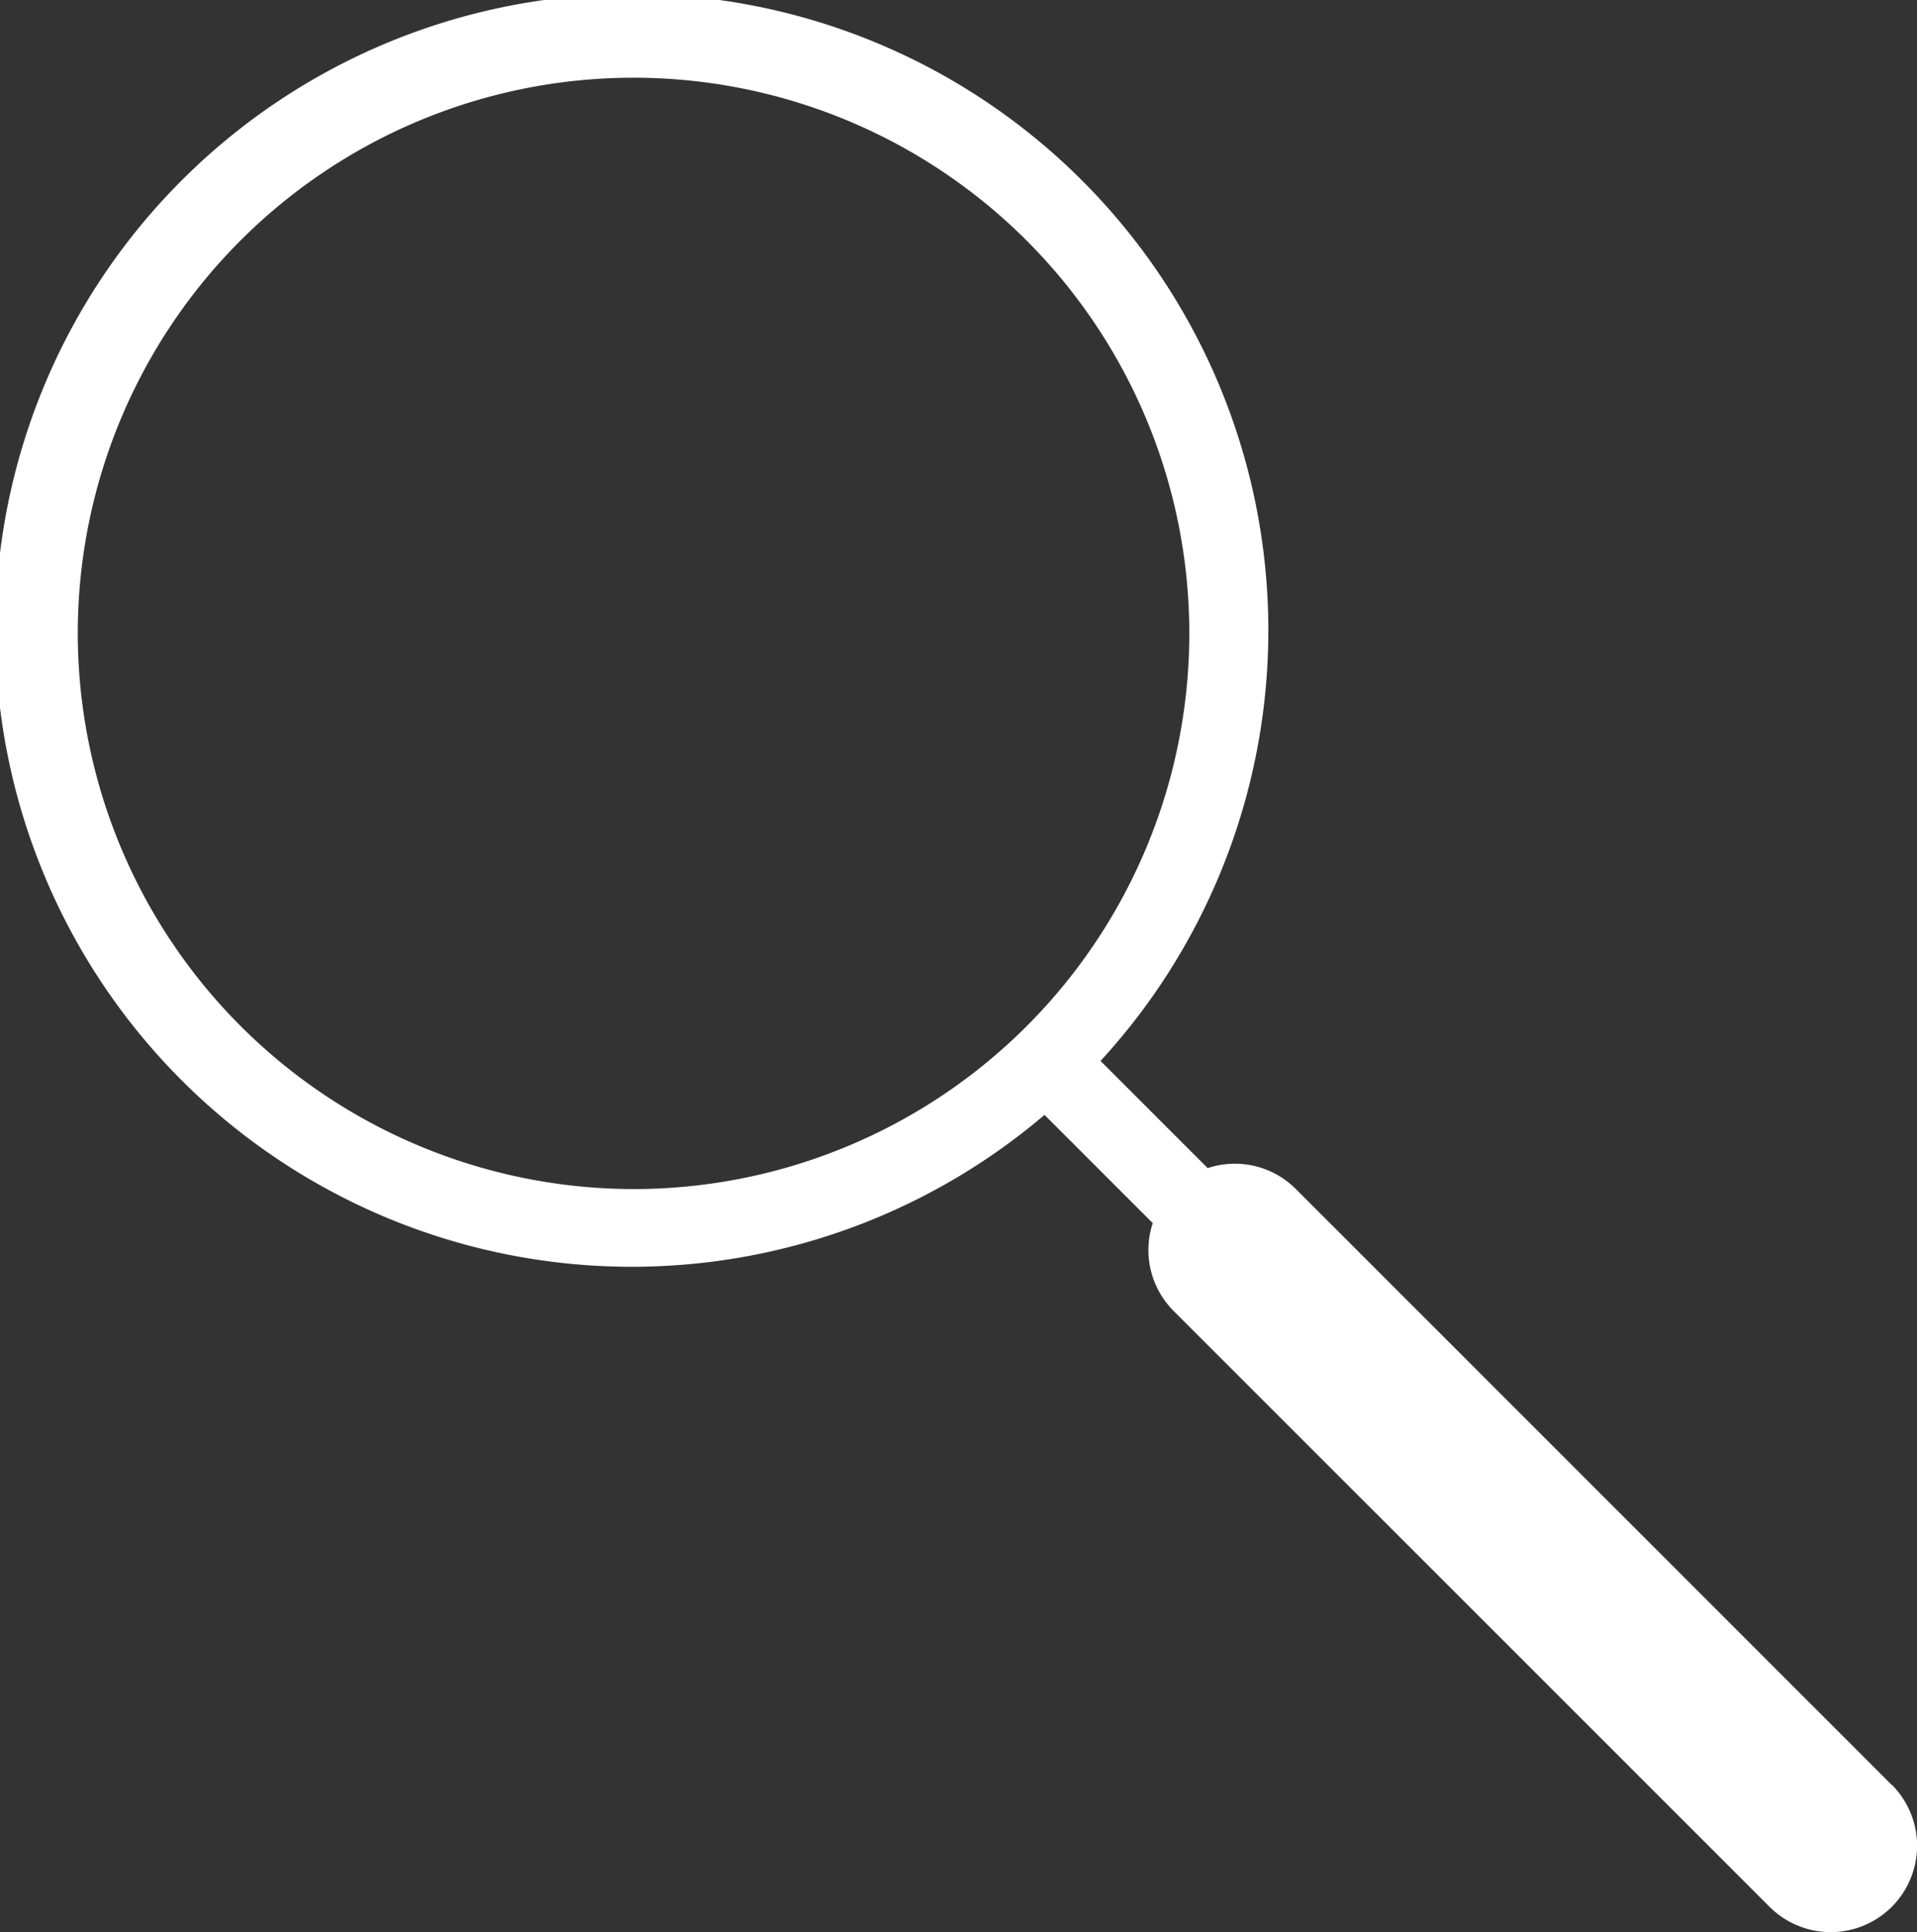 <svg xmlns="http://www.w3.org/2000/svg" width="48.114" height="48.508" viewBox="0 0 48.114 48.508">
  <rect x="0" y="0" width="48.114" height="48.508" fill="#333333" stroke="none"/>
  <path id="Path_336" data-name="Path 336" d="M280.761,384.945,265.8,369.981a2.161,2.161,0,0,0-2.206-.519l-2.69-2.69a15.976,15.976,0,1,0-1.406,1.354l2.716,2.716a2.16,2.16,0,0,0,.519,2.2l14.963,14.964a2.168,2.168,0,1,0,3.067-3.066ZM235.234,356.04a13.949,13.949,0,1,1,13.948,13.948A13.964,13.964,0,0,1,235.234,356.04Z" transform="translate(-233.282 -340.139)" fill="#fff"/>
</svg>
